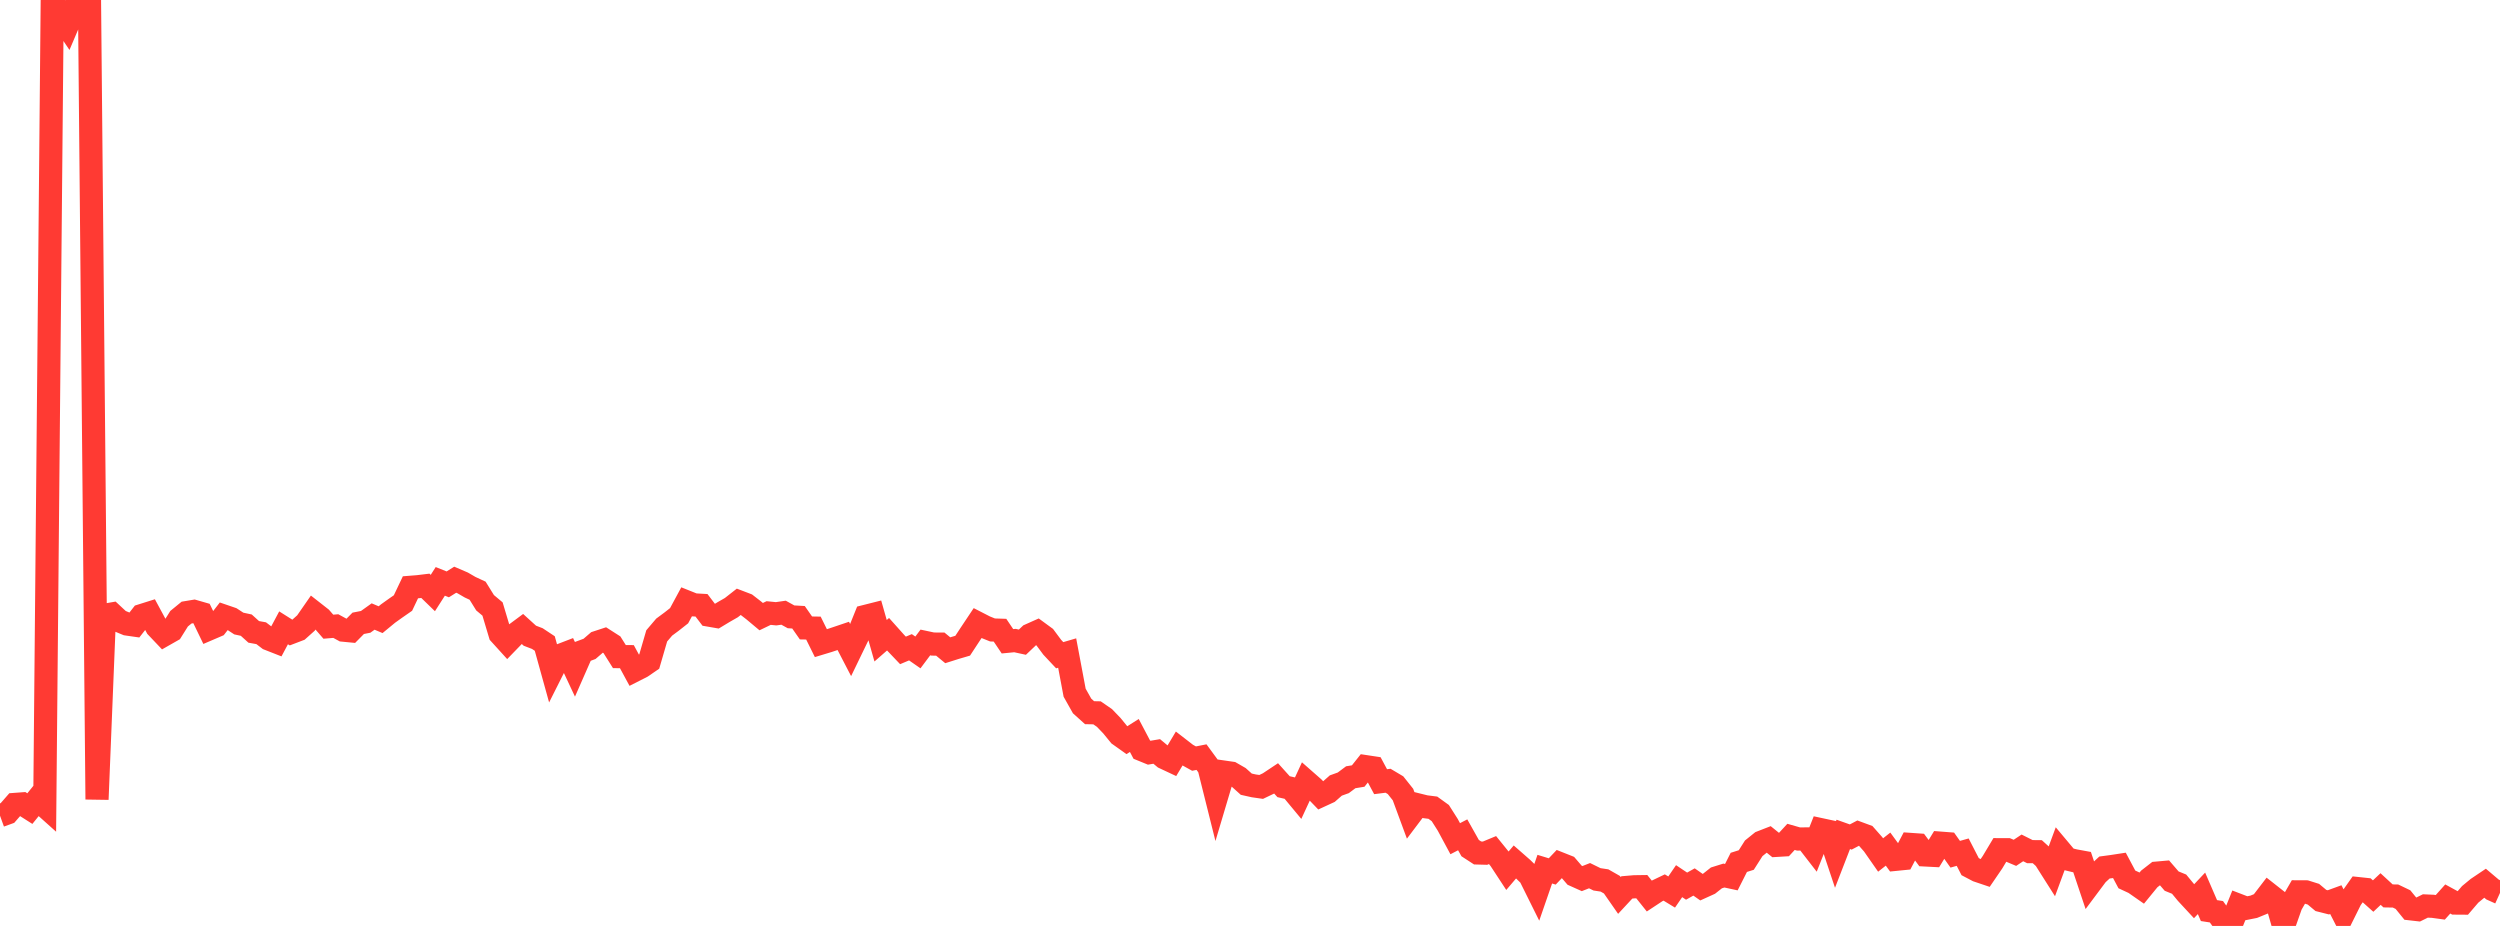 <?xml version="1.0" standalone="no"?>
<!DOCTYPE svg PUBLIC "-//W3C//DTD SVG 1.1//EN" "http://www.w3.org/Graphics/SVG/1.1/DTD/svg11.dtd">

<svg width="135" height="50" viewBox="0 0 135 50" preserveAspectRatio="none" 
  xmlns="http://www.w3.org/2000/svg"
  xmlns:xlink="http://www.w3.org/1999/xlink">


<polyline points="0.0, 44.047 0.403, 43.901 0.806, 43.439 1.209, 43.409 1.612, 43.665 2.015, 43.165 2.418, 43.526 2.821, 0.0 3.224, 0.795 3.627, 1.394 4.03, 0.447 4.433, 0.496 4.836, 0.353 5.239, 43.169 5.642, 33.225 6.045, 33.154 6.448, 33.529 6.851, 33.696 7.254, 33.754 7.657, 33.238 8.06, 33.111 8.463, 33.858 8.866, 34.282 9.269, 34.053 9.672, 33.41 10.075, 33.08 10.478, 33.013 10.881, 33.129 11.284, 33.963 11.687, 33.79 12.09, 33.27 12.493, 33.408 12.896, 33.671 13.299, 33.758 13.701, 34.121 14.104, 34.194 14.507, 34.502 14.91, 34.66 15.313, 33.903 15.716, 34.157 16.119, 34.003 16.522, 33.642 16.925, 33.061 17.328, 33.377 17.731, 33.842 18.134, 33.808 18.537, 34.028 18.94, 34.067 19.343, 33.659 19.746, 33.58 20.149, 33.292 20.552, 33.463 20.955, 33.131 21.358, 32.843 21.761, 32.563 22.164, 31.714 22.567, 31.682 22.97, 31.633 23.373, 32.024 23.776, 31.394 24.179, 31.556 24.582, 31.304 24.985, 31.477 25.388, 31.711 25.791, 31.898 26.194, 32.548 26.597, 32.886 27.0, 34.233 27.403, 34.677 27.806, 34.261 28.209, 33.962 28.612, 34.328 29.015, 34.483 29.418, 34.75 29.821, 36.204 30.224, 35.403 30.627, 35.248 31.03, 36.107 31.433, 35.189 31.836, 35.039 32.239, 34.691 32.642, 34.559 33.045, 34.817 33.448, 35.457 33.851, 35.459 34.254, 36.203 34.657, 35.998 35.06, 35.721 35.463, 34.337 35.866, 33.864 36.269, 33.565 36.672, 33.248 37.075, 32.502 37.478, 32.663 37.881, 32.686 38.284, 33.216 38.687, 33.286 39.09, 33.043 39.493, 32.812 39.896, 32.496 40.299, 32.65 40.701, 32.961 41.104, 33.298 41.507, 33.104 41.91, 33.144 42.313, 33.086 42.716, 33.309 43.119, 33.332 43.522, 33.909 43.925, 33.916 44.328, 34.731 44.731, 34.609 45.134, 34.475 45.537, 34.339 45.94, 35.116 46.343, 34.283 46.746, 33.283 47.149, 33.181 47.552, 34.6 47.955, 34.248 48.358, 34.699 48.761, 35.122 49.164, 34.952 49.567, 35.232 49.97, 34.693 50.373, 34.779 50.776, 34.782 51.179, 35.114 51.582, 34.986 51.985, 34.868 52.388, 34.253 52.791, 33.649 53.194, 33.856 53.597, 34.018 54.0, 34.031 54.403, 34.629 54.806, 34.59 55.209, 34.678 55.612, 34.295 56.015, 34.115 56.418, 34.41 56.821, 34.952 57.224, 35.382 57.627, 35.264 58.03, 37.406 58.433, 38.122 58.836, 38.485 59.239, 38.493 59.642, 38.771 60.045, 39.191 60.448, 39.685 60.851, 39.971 61.254, 39.716 61.657, 40.481 62.06, 40.646 62.463, 40.578 62.866, 40.913 63.269, 41.102 63.672, 40.429 64.075, 40.741 64.478, 40.964 64.881, 40.884 65.284, 41.434 65.687, 43.047 66.09, 41.693 66.493, 41.751 66.896, 41.983 67.299, 42.346 67.701, 42.436 68.104, 42.494 68.507, 42.301 68.91, 42.033 69.313, 42.481 69.716, 42.574 70.119, 43.06 70.522, 42.187 70.925, 42.541 71.328, 42.959 71.731, 42.773 72.134, 42.418 72.537, 42.273 72.94, 41.972 73.343, 41.906 73.746, 41.399 74.149, 41.46 74.552, 42.211 74.955, 42.16 75.358, 42.4 75.761, 42.906 76.164, 43.998 76.567, 43.464 76.97, 43.564 77.373, 43.615 77.776, 43.906 78.179, 44.541 78.582, 45.29 78.985, 45.08 79.388, 45.798 79.791, 46.06 80.194, 46.071 80.597, 45.904 81.0, 46.402 81.403, 47.017 81.806, 46.543 82.209, 46.896 82.612, 47.29 83.015, 48.102 83.418, 46.935 83.821, 47.058 84.224, 46.634 84.627, 46.794 85.03, 47.263 85.433, 47.444 85.836, 47.286 86.239, 47.484 86.642, 47.545 87.045, 47.775 87.448, 48.354 87.851, 47.92 88.254, 47.886 88.657, 47.88 89.06, 48.384 89.463, 48.118 89.866, 47.925 90.269, 48.17 90.672, 47.582 91.075, 47.852 91.478, 47.627 91.881, 47.908 92.284, 47.725 92.687, 47.406 93.09, 47.28 93.493, 47.367 93.896, 46.568 94.299, 46.441 94.701, 45.808 95.104, 45.483 95.507, 45.326 95.91, 45.651 96.313, 45.627 96.716, 45.191 97.119, 45.306 97.522, 45.302 97.925, 45.822 98.328, 44.802 98.731, 44.889 99.134, 46.097 99.537, 45.056 99.94, 45.199 100.343, 44.987 100.746, 45.136 101.149, 45.592 101.552, 46.17 101.955, 45.852 102.358, 46.405 102.761, 46.365 103.164, 45.599 103.567, 45.627 103.97, 46.168 104.373, 46.189 104.776, 45.529 105.179, 45.56 105.582, 46.129 105.985, 46.016 106.388, 46.799 106.791, 47.011 107.194, 47.147 107.597, 46.557 108.0, 45.883 108.403, 45.884 108.806, 46.053 109.209, 45.786 109.612, 45.988 110.015, 45.992 110.418, 46.358 110.821, 46.994 111.224, 45.901 111.627, 46.382 112.03, 46.48 112.433, 46.554 112.836, 47.757 113.239, 47.217 113.642, 46.846 114.045, 46.792 114.448, 46.73 114.851, 47.488 115.254, 47.675 115.657, 47.956 116.06, 47.463 116.463, 47.149 116.866, 47.113 117.269, 47.58 117.672, 47.744 118.075, 48.233 118.478, 48.668 118.881, 48.24 119.284, 49.172 119.687, 49.234 120.09, 49.798 120.493, 49.893 120.896, 48.891 121.299, 49.046 121.701, 48.966 122.104, 48.802 122.507, 48.276 122.91, 48.593 123.313, 50.0 123.716, 48.856 124.119, 48.159 124.522, 48.161 124.925, 48.288 125.328, 48.625 125.731, 48.727 126.134, 48.58 126.537, 49.368 126.94, 48.556 127.343, 47.985 127.746, 48.028 128.149, 48.388 128.552, 48.008 128.955, 48.379 129.358, 48.386 129.761, 48.579 130.164, 49.075 130.567, 49.121 130.97, 48.922 131.373, 48.94 131.776, 48.995 132.179, 48.545 132.582, 48.765 132.985, 48.768 133.388, 48.297 133.791, 47.964 134.194, 47.693 134.597, 48.034 135.0, 48.216" fill="none" stroke="#ff3a33" stroke-width="1.25"/>

</svg>